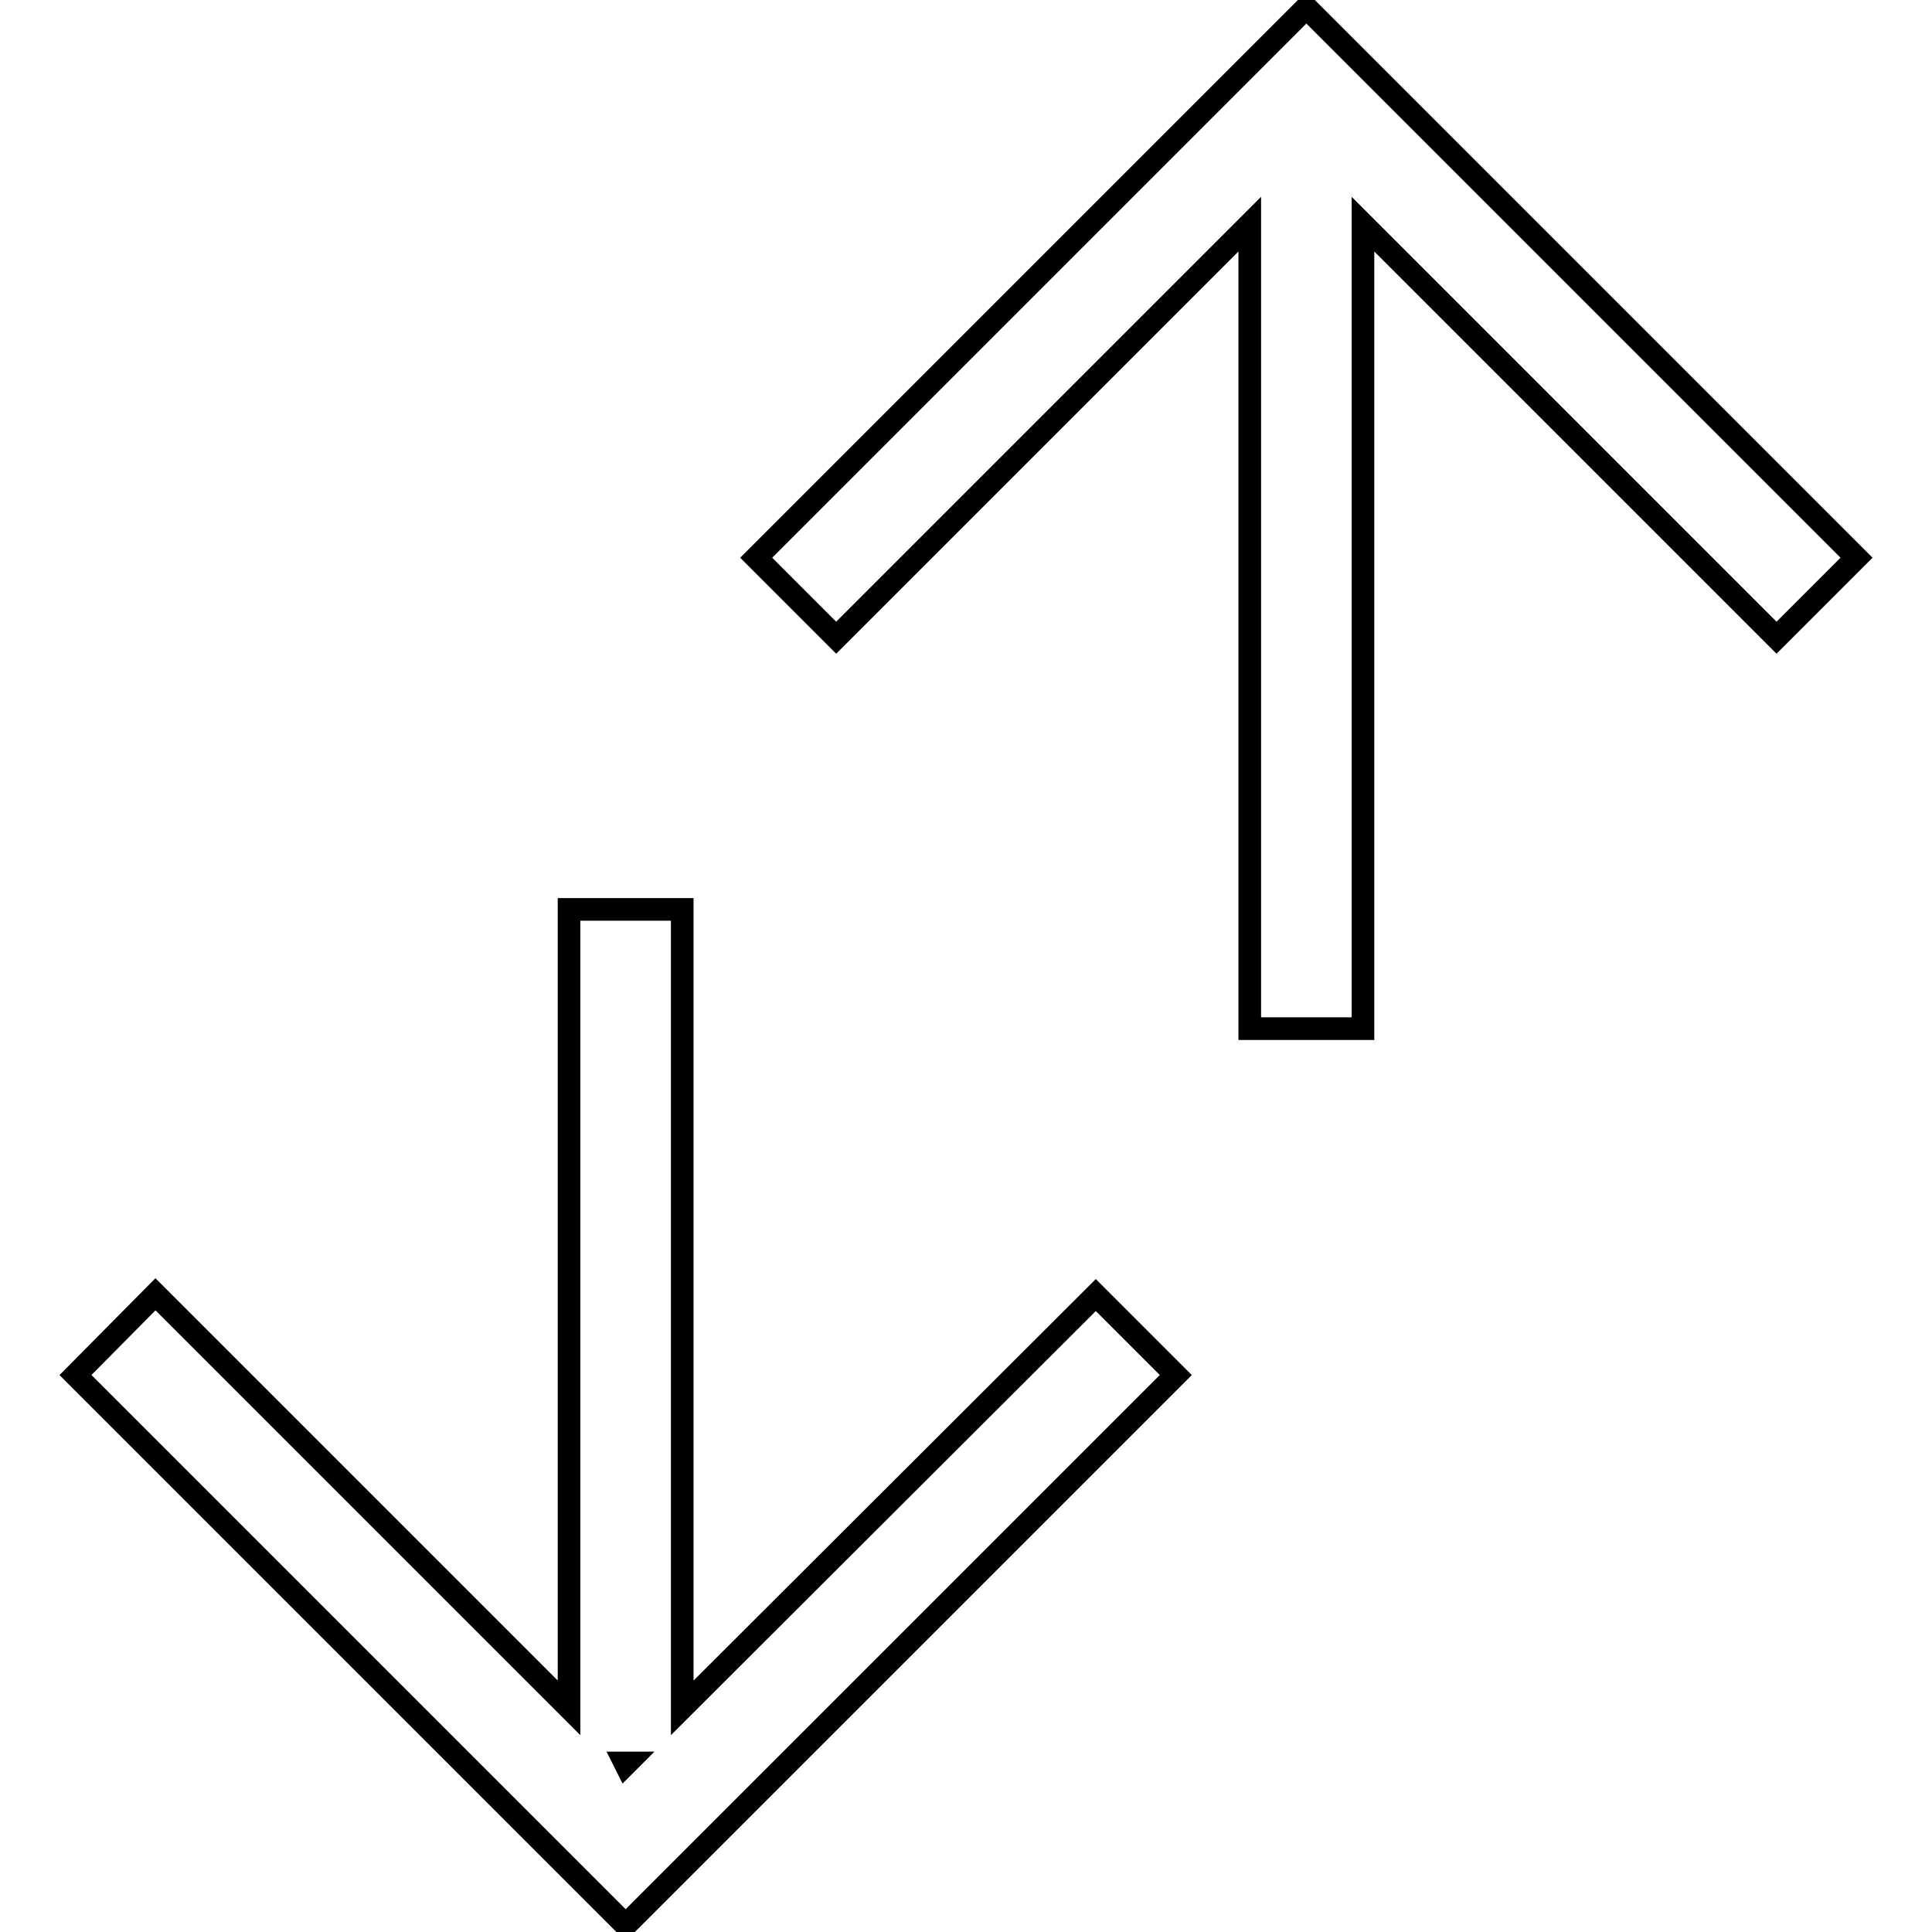<?xml version="1.0" encoding="utf-8"?>
<!-- Svg Vector Icons : http://www.onlinewebfonts.com/icon -->
<!DOCTYPE svg PUBLIC "-//W3C//DTD SVG 1.1//EN" "http://www.w3.org/Graphics/SVG/1.1/DTD/svg11.dtd">
<svg version="1.1" xmlns="http://www.w3.org/2000/svg" xmlns:xlink="http://www.w3.org/1999/xlink" x="0px" y="0px" viewBox="0 0 256 256" enable-background="new 0 0 256 256" xml:space="preserve">
<g><g><path stroke-width="3" fill-opacity="0" stroke="#000000"  d="M90.4,226.3V120.5h-15v105.8l-54.8-54.8L10,182.2l72.9,72.9l72.9-72.9l-10.6-10.6L90.4,226.3L90.4,226.3z M82.8,233.6h0.3l-0.2,0.2L82.8,233.6z M235.4,84.5l-54.8-54.8v106.6h-15V29.7l-54.8,54.8l-10.6-10.6l72.9-72.9L246,73.9L235.4,84.5L235.4,84.5z"/></g></g>
</svg>